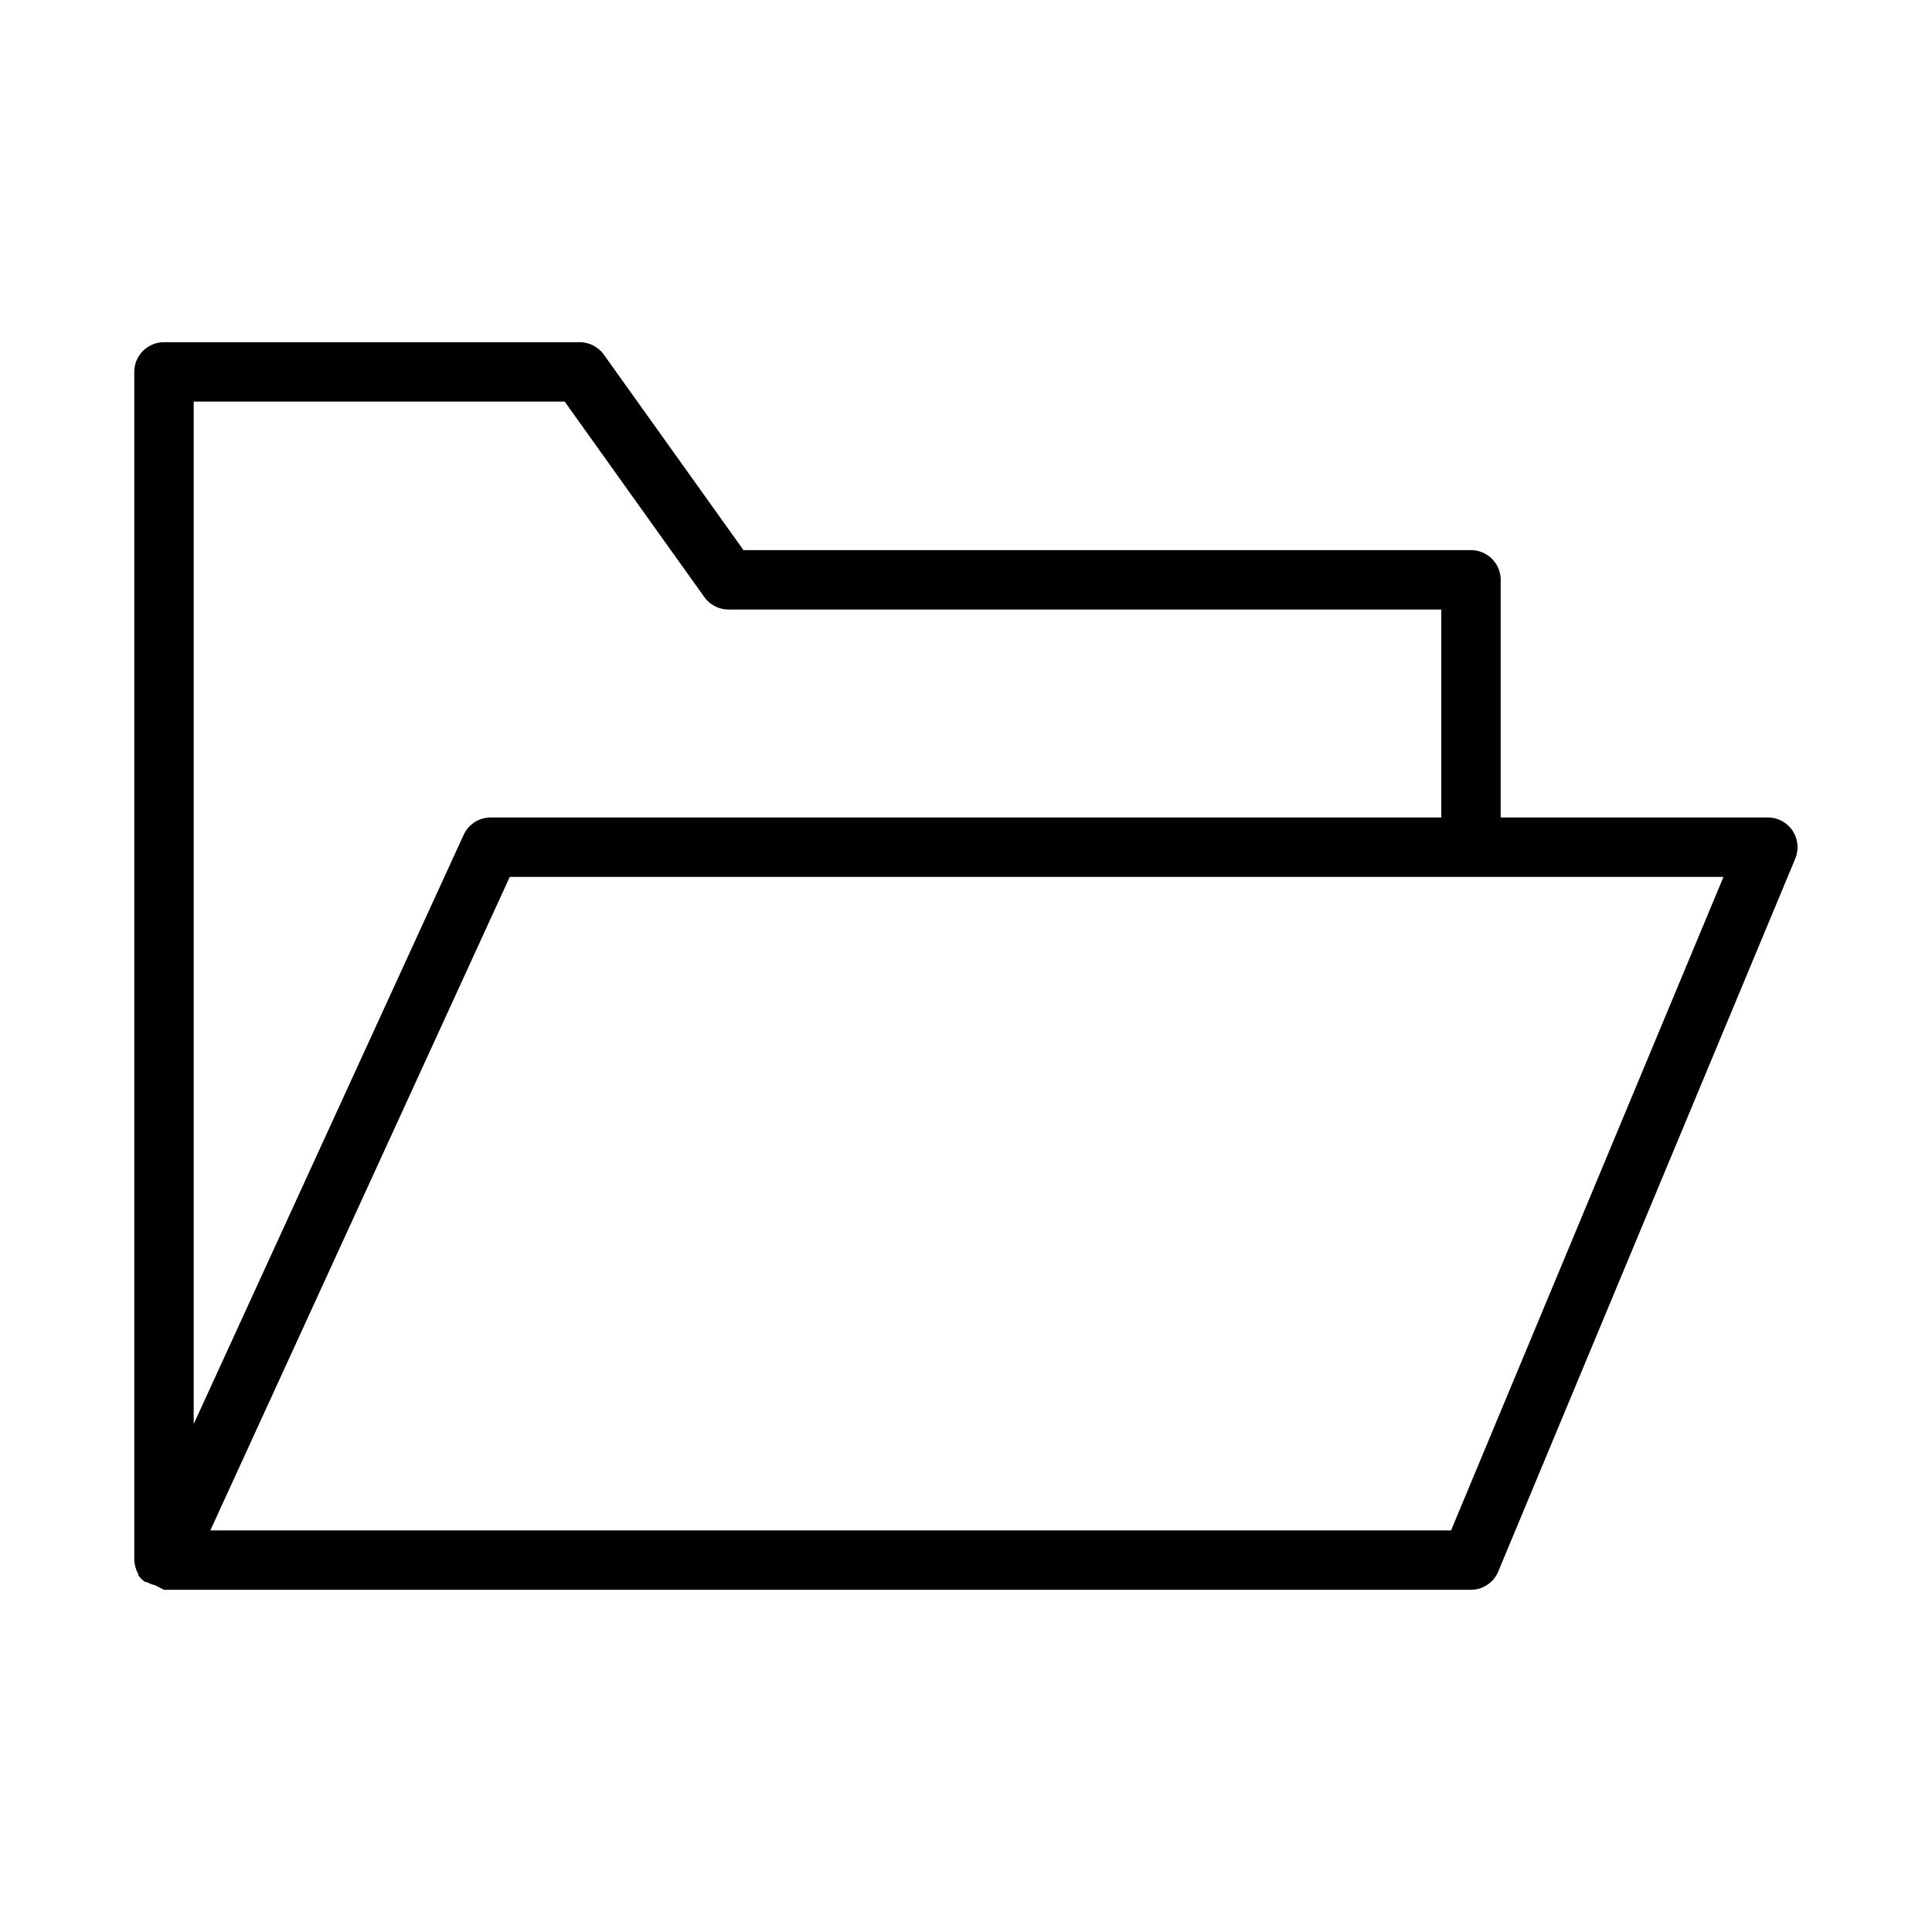 <?xml version="1.0" encoding="UTF-8"?>
<!-- Uploaded to: ICON Repo, www.svgrepo.com, Generator: ICON Repo Mixer Tools -->
<svg fill="#000000" width="800px" height="800px" version="1.1" viewBox="144 144 512 512" xmlns="http://www.w3.org/2000/svg">
 <path d="m619.08 364.18c-1.449-2.199-3.902-3.527-6.535-3.543h-70.848v-62.973c0-2.09-0.828-4.094-2.305-5.566-1.477-1.477-3.481-2.309-5.566-2.309h-192.79l-37-51.797h0.004c-1.469-2.062-3.844-3.293-6.375-3.305h-110.21c-4.348 0-7.871 3.523-7.871 7.871v314.88c0.043 0.809 0.203 1.602 0.473 2.363 0.129 0.48 0.34 0.934 0.629 1.34v0.395l0.473 0.551v-0.004c0.387 0.457 0.84 0.855 1.34 1.184h0.473c0.684 0.398 1.43 0.688 2.203 0.863l2.281 1.184h346.37c3.176-0.016 6.035-1.941 7.242-4.883l78.719-188.93c0.988-2.406 0.723-5.144-0.707-7.32zm-325.43-113.75 37 51.797h-0.004c1.473 2.066 3.844 3.297 6.379 3.309h188.93v55.105l-251.9-0.004c-3.074-0.008-5.871 1.777-7.164 4.566l-71.559 156.18v-270.96zm234.9 299.14h-328.81l79.352-173.18h321.65z"/>
</svg>